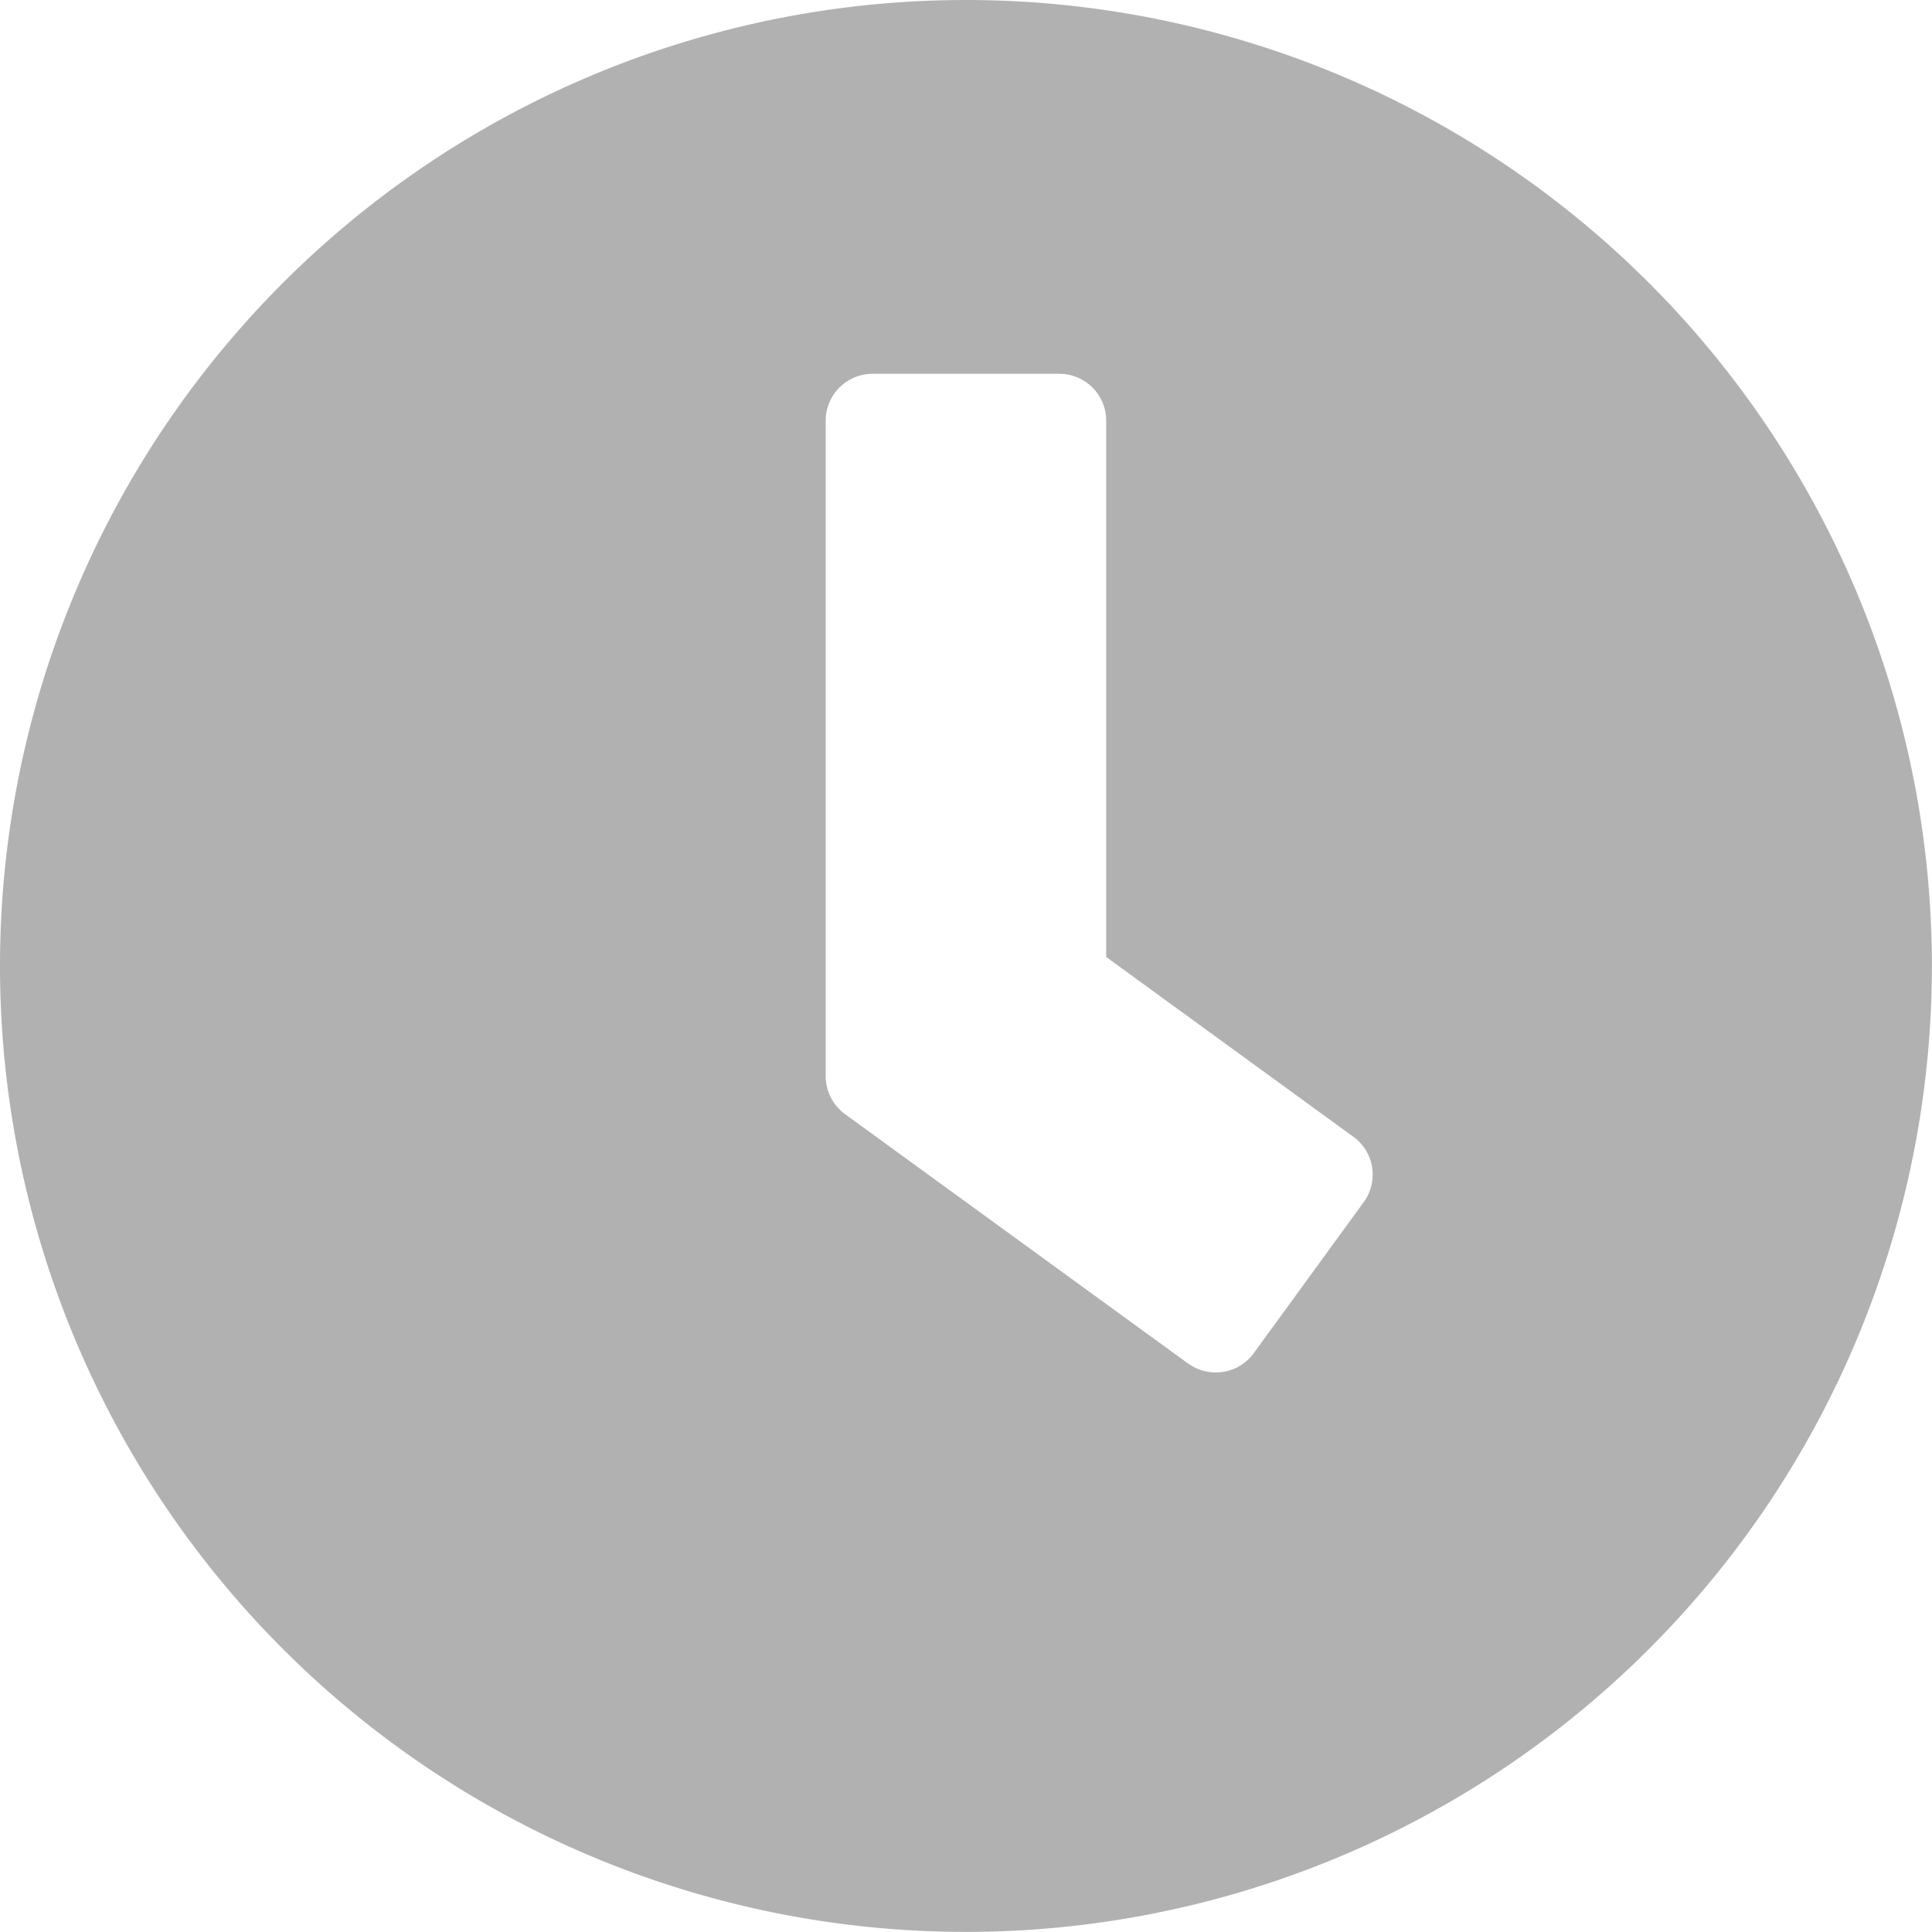 <svg xmlns="http://www.w3.org/2000/svg" width="19.201" height="19.201" viewBox="0 0 19.201 19.201"><defs><style>.a{fill:#b2b1b1;}</style></defs><path class="a" d="M10.163.563a9.6,9.6,0,1,0,9.6,9.6A9.6,9.6,0,0,0,10.163.563Zm2.21,13.553L8.959,11.634a.468.468,0,0,1-.19-.376V4.743a.466.466,0,0,1,.465-.465h1.858a.466.466,0,0,1,.465.465v5.331l2.458,1.788a.464.464,0,0,1,.1.65l-1.092,1.5A.468.468,0,0,1,12.374,14.116Z" transform="translate(-0.563 -0.563)"/></svg>